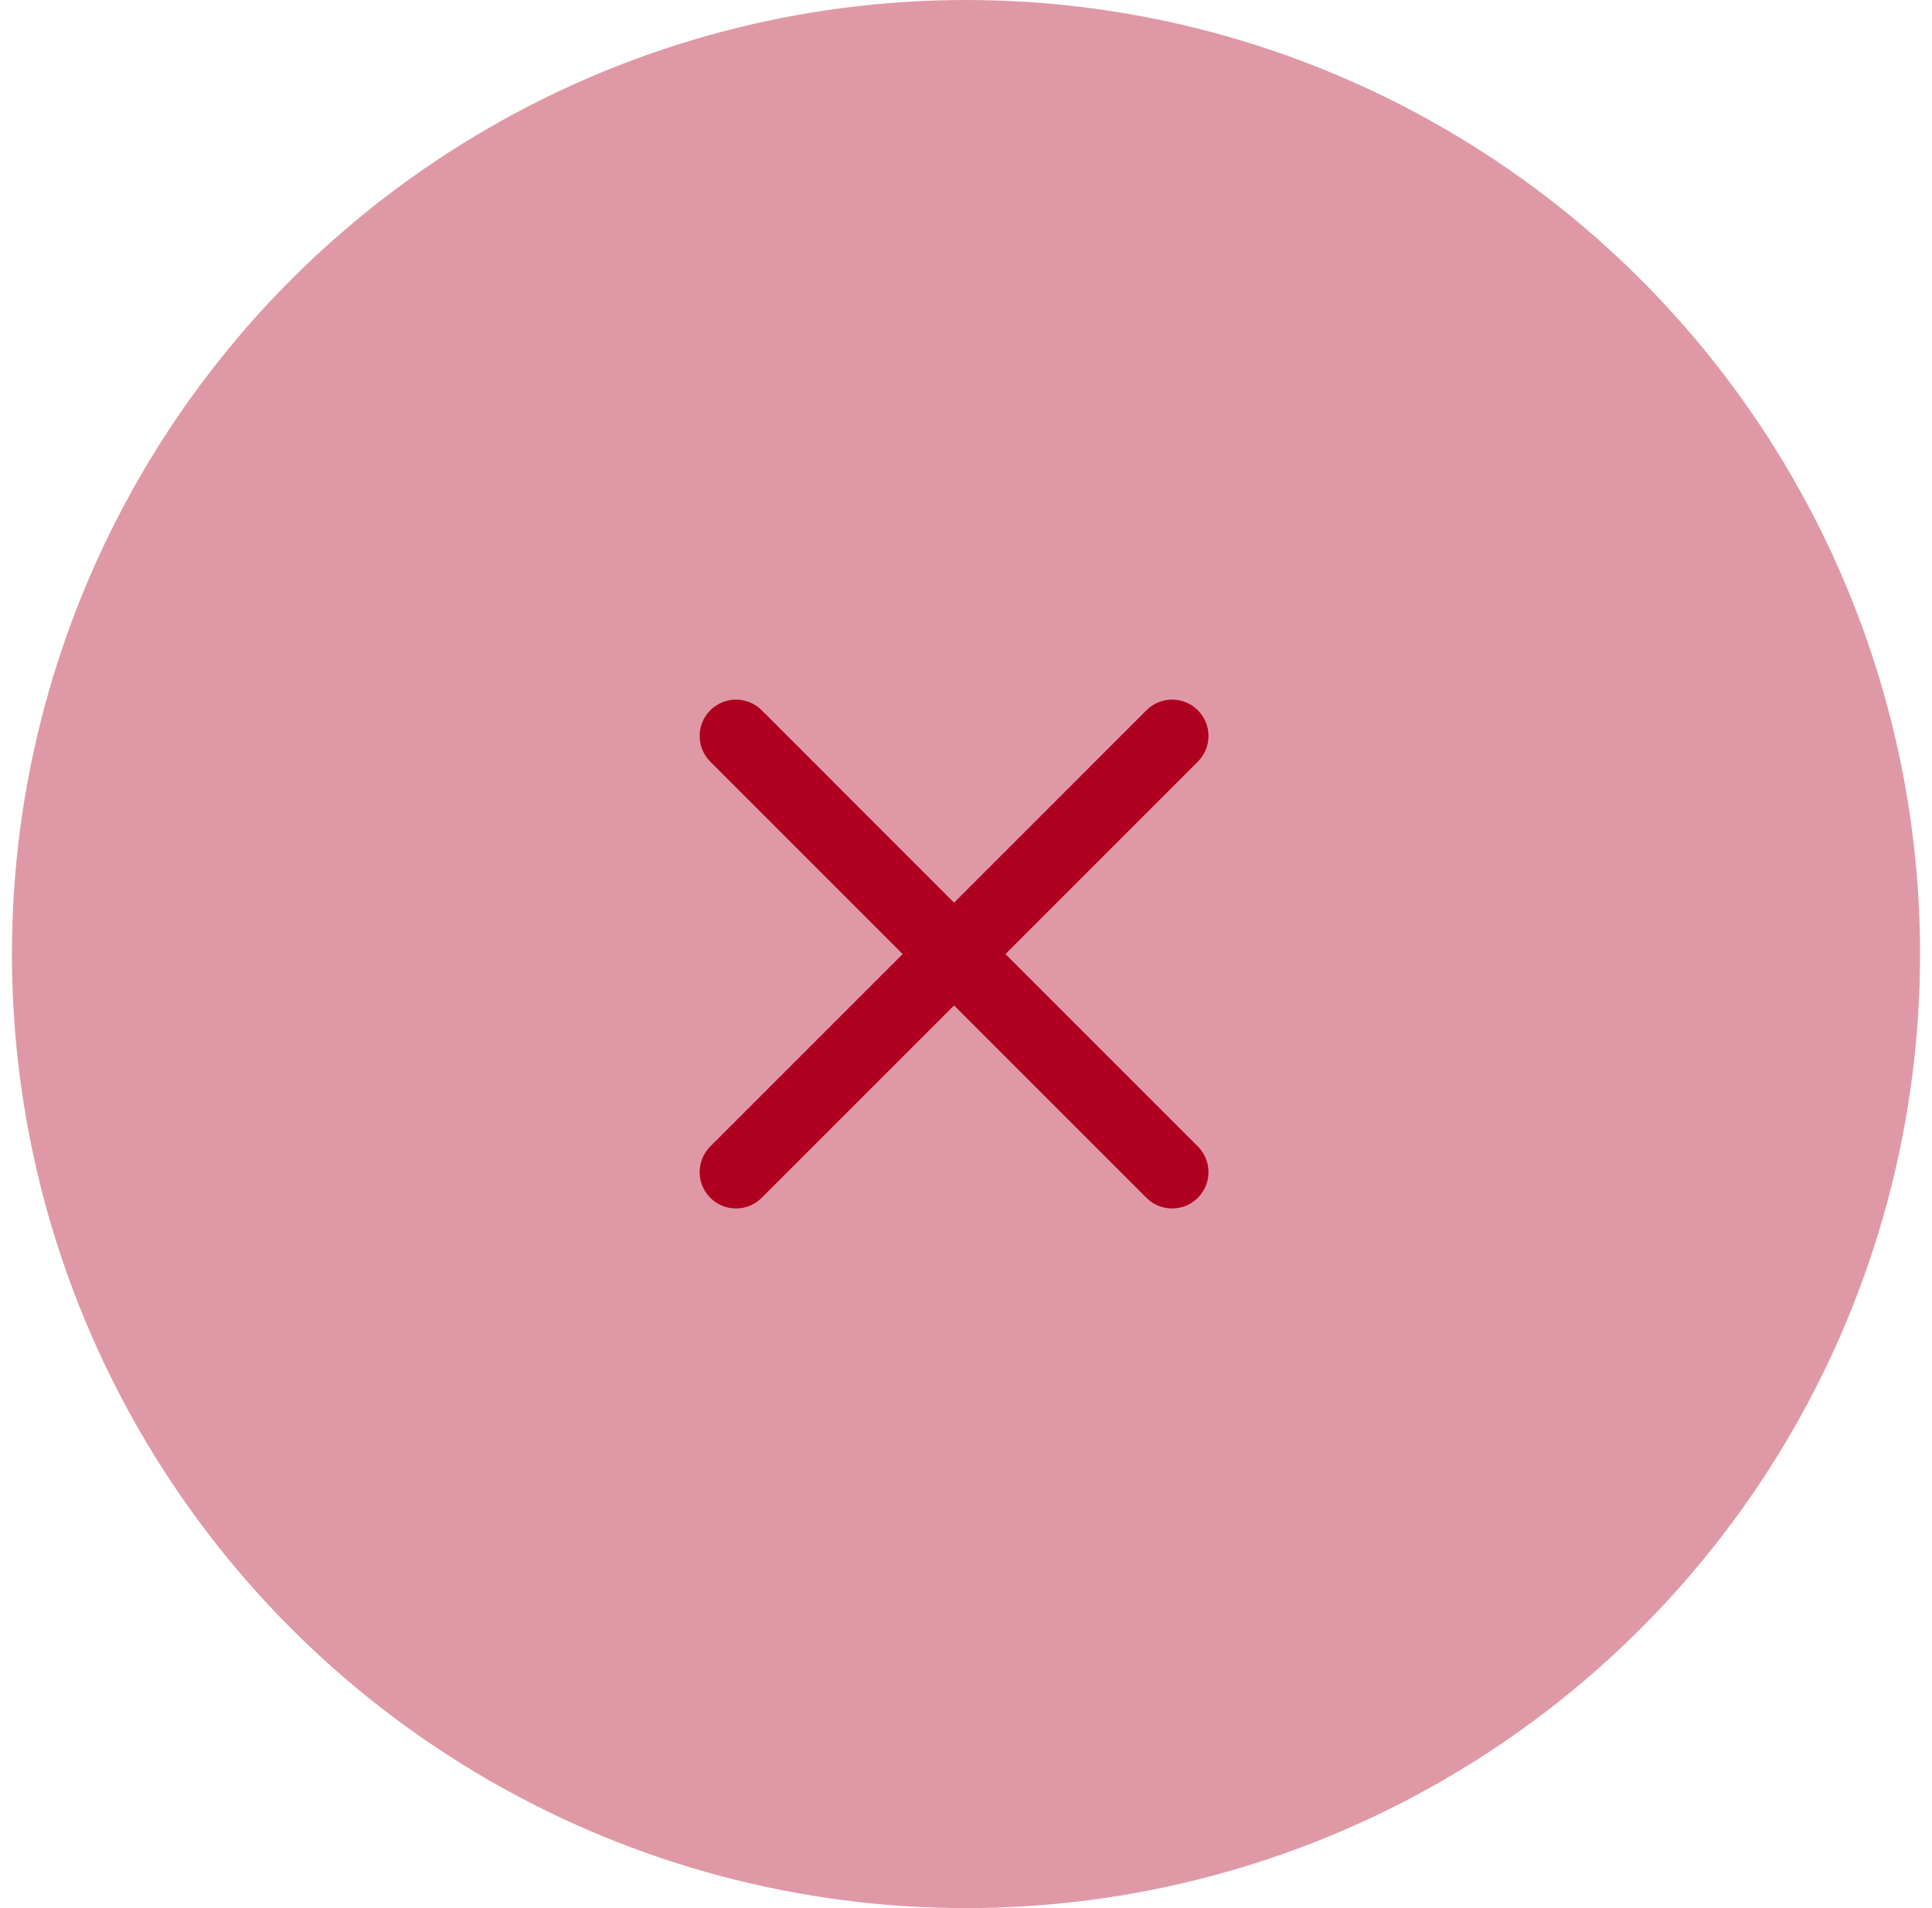 <svg width="81" height="80" viewBox="0 0 81 80" fill="none" xmlns="http://www.w3.org/2000/svg">
<circle cx="40.5" cy="40" r="40" fill="#DF99A6"/>
<path fill-rule="evenodd" clip-rule="evenodd" d="M29.78 29.779C30.375 29.184 31.34 29.184 31.935 29.779L40 37.845L48.065 29.779C48.66 29.184 49.625 29.184 50.22 29.779C50.815 30.374 50.815 31.339 50.22 31.934L42.155 40L50.22 48.065C50.815 48.66 50.815 49.625 50.22 50.22C49.625 50.815 48.66 50.815 48.065 50.22L40 42.155L31.935 50.22C31.34 50.815 30.375 50.815 29.78 50.22C29.184 49.625 29.184 48.66 29.78 48.065L37.845 40L29.78 31.934C29.184 31.339 29.184 30.374 29.78 29.779Z" fill="#B00020"/>
</svg>
